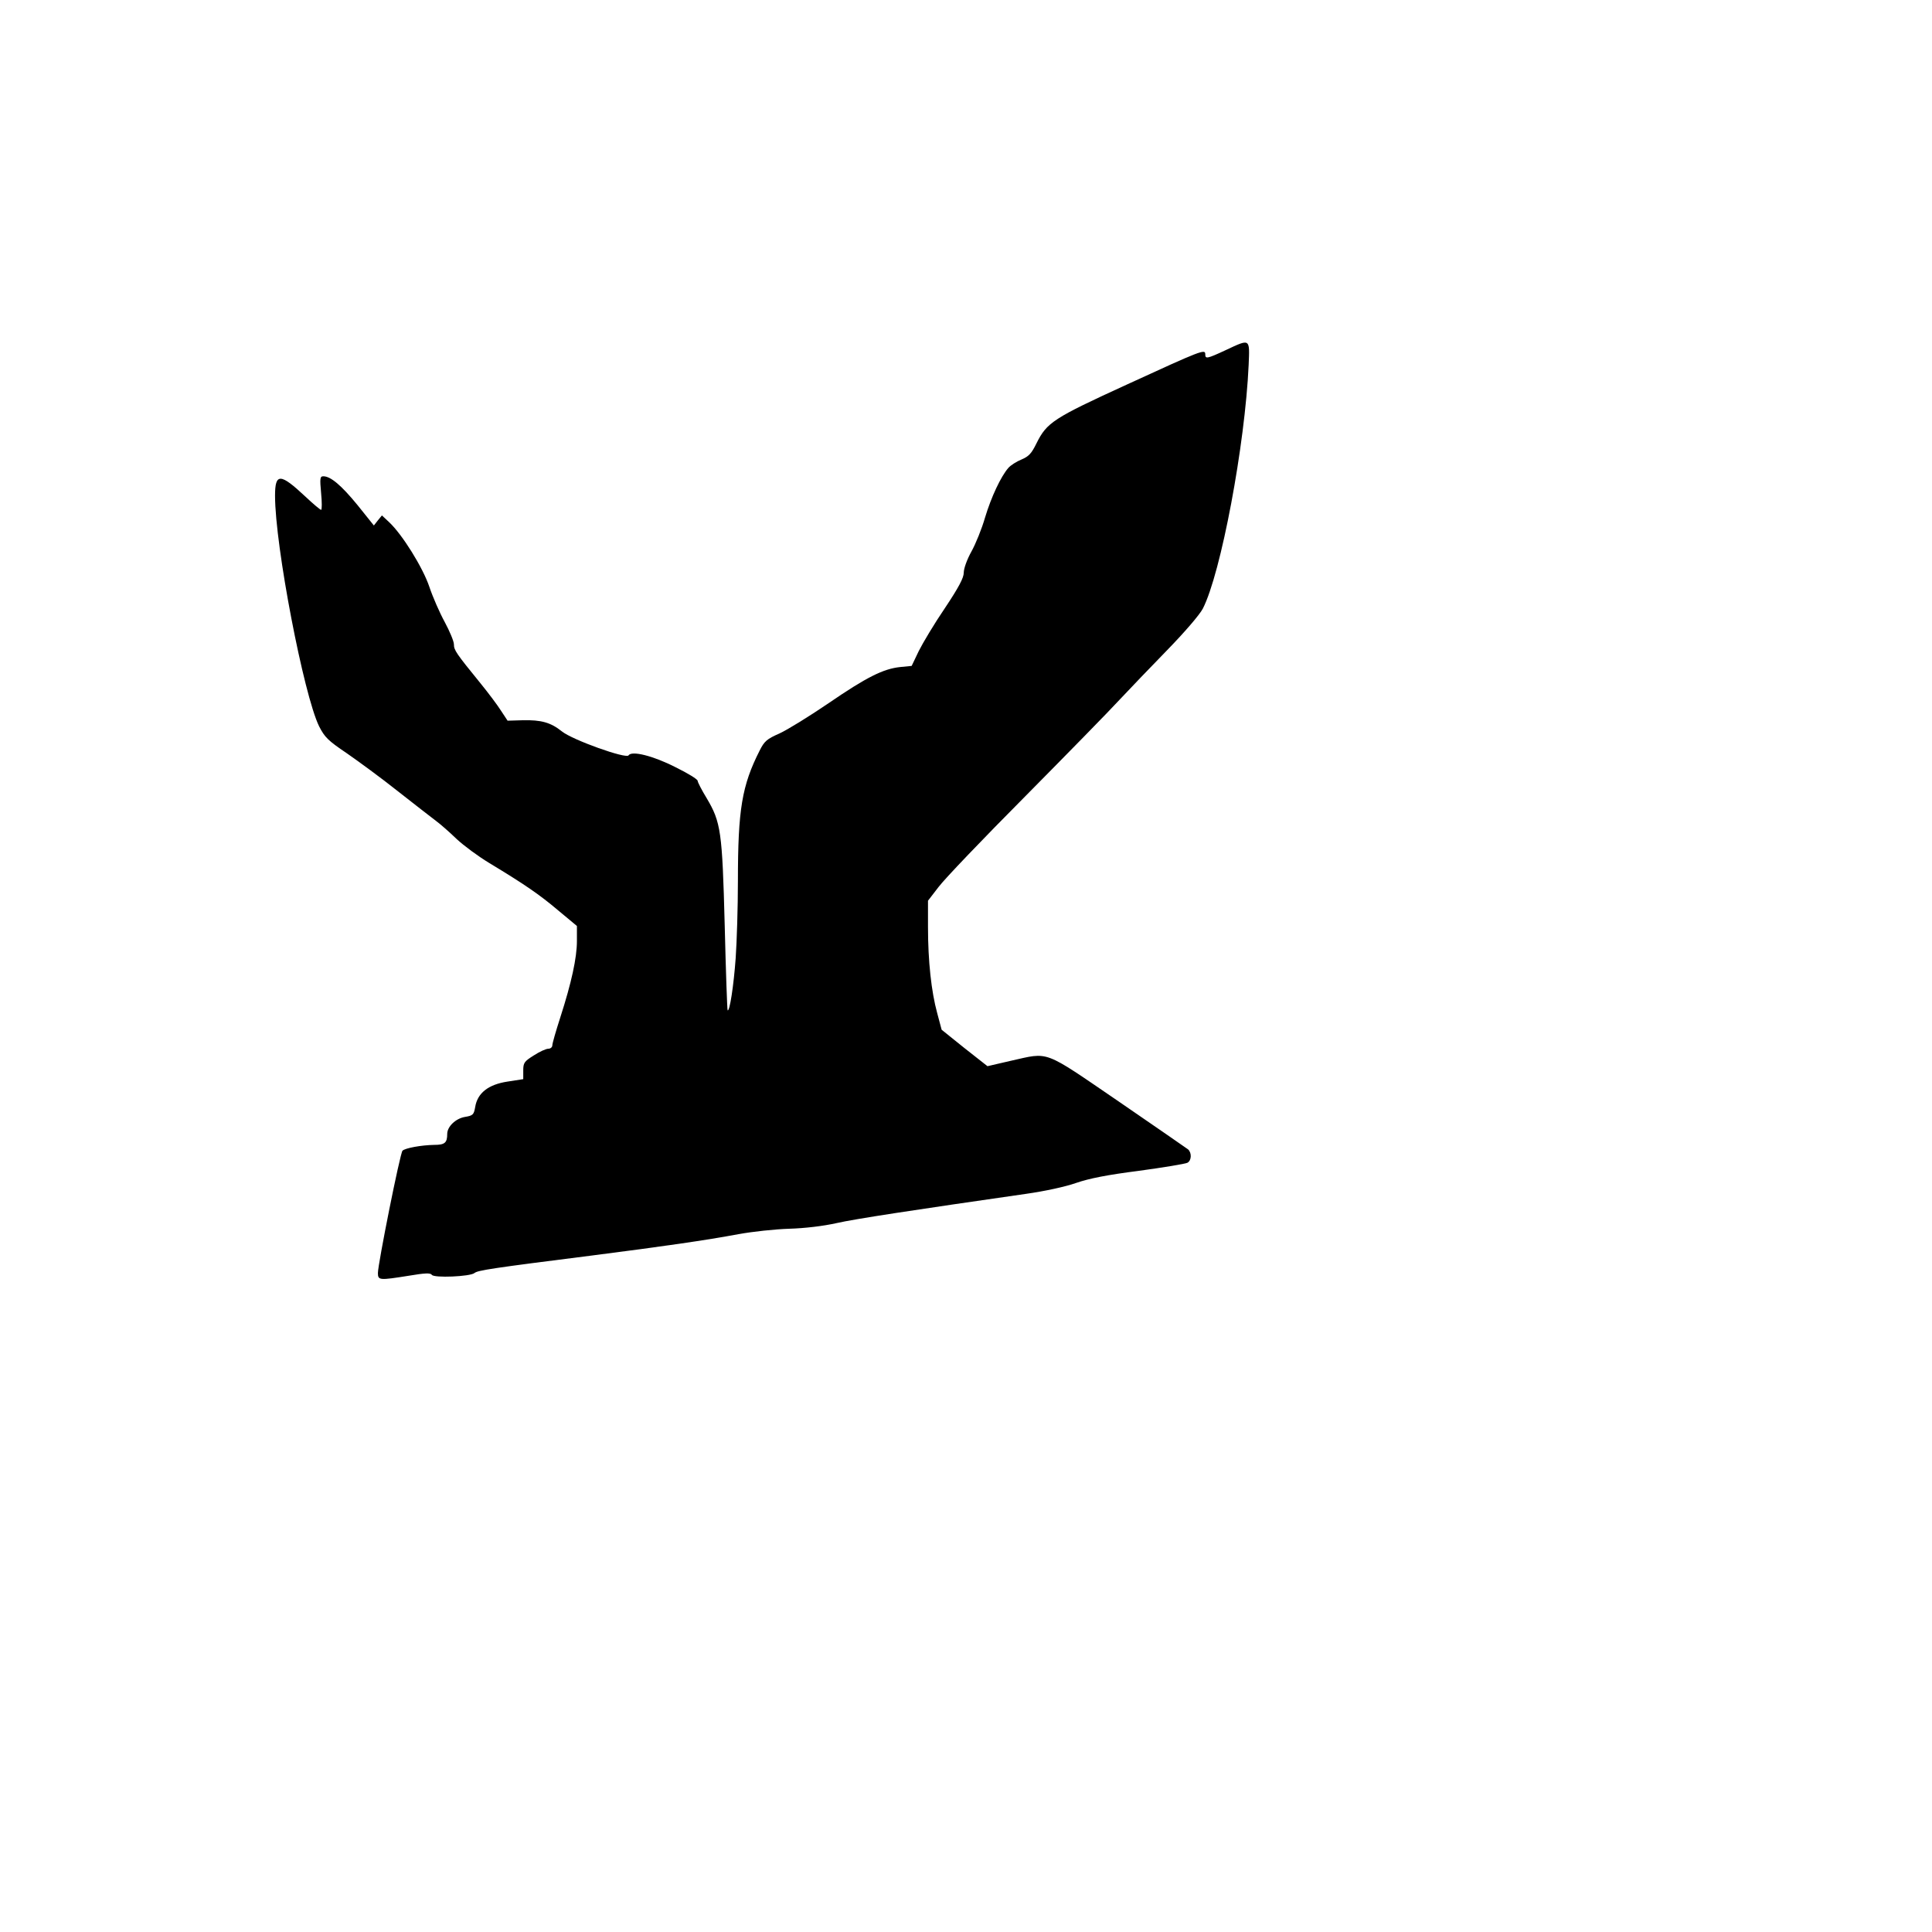 <?xml version="1.0" encoding="UTF-8" standalone="yes"?>
<svg version="1.0" xmlns="http://www.w3.org/2000/svg" width="100mm" height="100mm" viewBox="0 0 864 864" preserveAspectRatio="xMidYMid meet">
  <g transform="translate(0,864) scale(0.1,-0.1)" fill="#000000" stroke="none">
    <path d="M5481 7074 c-84 -39 -91 -40 -91 -18 0 24 -16 18 -349 -135 -332
-152 -359 -170 -406 -264 -22 -45 -34 -58 -67 -72 -22 -9 -49 -26 -59 -38 -33
-38 -76 -129 -104 -222 -14 -49 -42 -118 -61 -152 -19 -34 -34 -75 -34 -94 0
-23 -22 -65 -84 -158 -47 -69 -99 -156 -117 -192 l-32 -67 -51 -5 c-76 -8
-150 -45 -321 -162 -85 -58 -184 -119 -219 -135 -57 -25 -68 -35 -89 -77 -79
-156 -97 -263 -97 -583 0 -118 -5 -273 -10 -345 -9 -124 -27 -241 -36 -233 -2
3 -8 173 -13 379 -11 422 -17 462 -81 570 -22 36 -40 71 -40 77 0 7 -44 34
-99 61 -100 51 -196 75 -210 53 -10 -17 -251 69 -298 107 -50 40 -92 52 -176
50 l-67 -2 -29 44 c-15 24 -57 80 -92 123 -110 135 -119 149 -119 174 0 14
-19 59 -41 100 -23 42 -54 113 -69 158 -29 86 -121 234 -180 289 l-32 30 -18
-22 -18 -23 -73 91 c-72 88 -120 129 -153 129 -15 0 -16 -9 -10 -75 4 -41 4
-75 0 -75 -4 0 -35 26 -70 59 -113 106 -136 106 -136 4 0 -224 128 -890 197
-1031 25 -49 40 -64 123 -120 52 -36 156 -112 230 -171 74 -58 151 -118 171
-133 19 -14 60 -50 91 -80 31 -29 97 -78 147 -108 157 -95 223 -140 308 -212
l83 -69 0 -67 c0 -75 -24 -186 -75 -344 -19 -59 -35 -114 -35 -123 0 -8 -8
-15 -18 -15 -10 0 -39 -13 -65 -30 -43 -27 -47 -33 -47 -68 l0 -38 -71 -11
c-85 -13 -134 -51 -144 -114 -6 -34 -10 -38 -46 -44 -41 -7 -79 -43 -79 -76 0
-40 -11 -49 -59 -49 -56 -1 -129 -14 -141 -26 -11 -11 -110 -507 -110 -547 0
-33 7 -33 139 -12 71 12 96 13 102 4 9 -15 172 -8 191 8 14 12 79 22 523 78
328 42 508 68 659 96 60 11 161 22 225 24 70 2 153 12 211 25 83 19 354 60
848 131 85 12 177 32 225 49 58 20 139 36 280 54 110 15 207 31 217 36 19 10
20 45 3 60 -5 4 -144 100 -310 214 -343 234 -308 221 -483 182 l-104 -24 -103
81 -102 82 -20 75 c-26 95 -41 232 -41 383 l0 119 47 61 c25 34 200 217 389
407 188 190 377 383 420 430 44 47 140 147 214 223 77 79 145 158 159 185 81
158 189 733 205 1090 5 120 8 118 -103 66z"/>
  </g>
</svg>